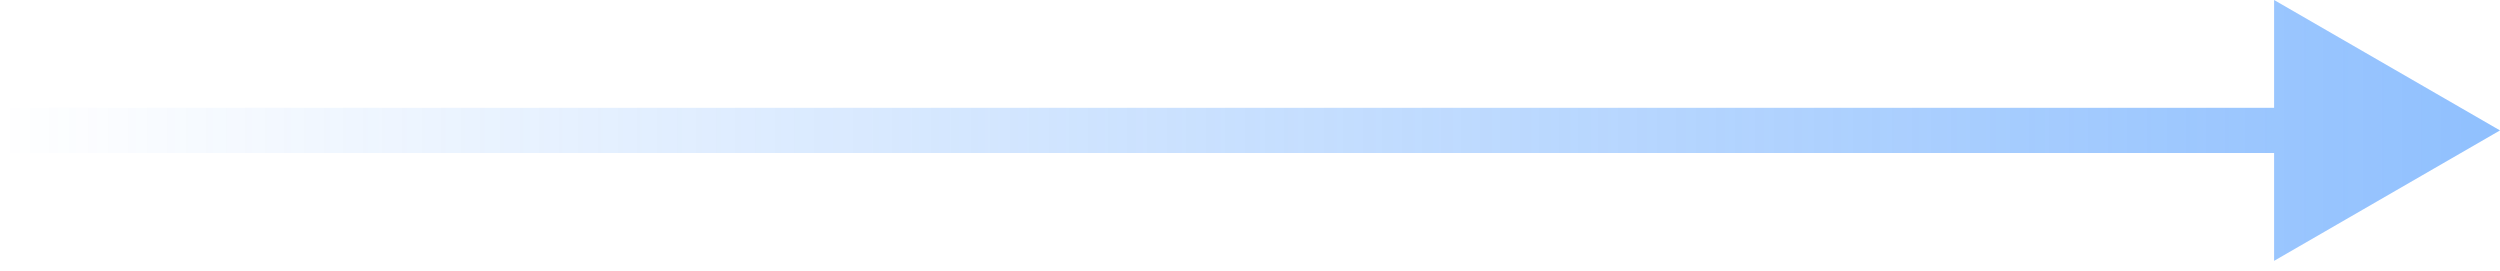 <?xml version="1.0" encoding="UTF-8"?> <svg xmlns="http://www.w3.org/2000/svg" width="166" height="18" viewBox="0 0 166 18" fill="none"><path d="M166 8.66L151 -8.4587e-05L151 17.32L166 8.66ZM0 8.66L-1.31134e-07 10.16L152.5 10.16L152.5 8.66L152.5 7.16L1.31134e-07 7.16L0 8.66Z" fill="url(#paint0_linear_5_315)" fill-opacity="0.5"></path><defs><linearGradient id="paint0_linear_5_315" x1="-4.37114e-08" y1="9.16" x2="166" y2="9.16" gradientUnits="userSpaceOnUse"><stop stop-color="#2181FD" stop-opacity="0"></stop><stop offset="1" stop-color="#2181FD"></stop></linearGradient></defs></svg> 